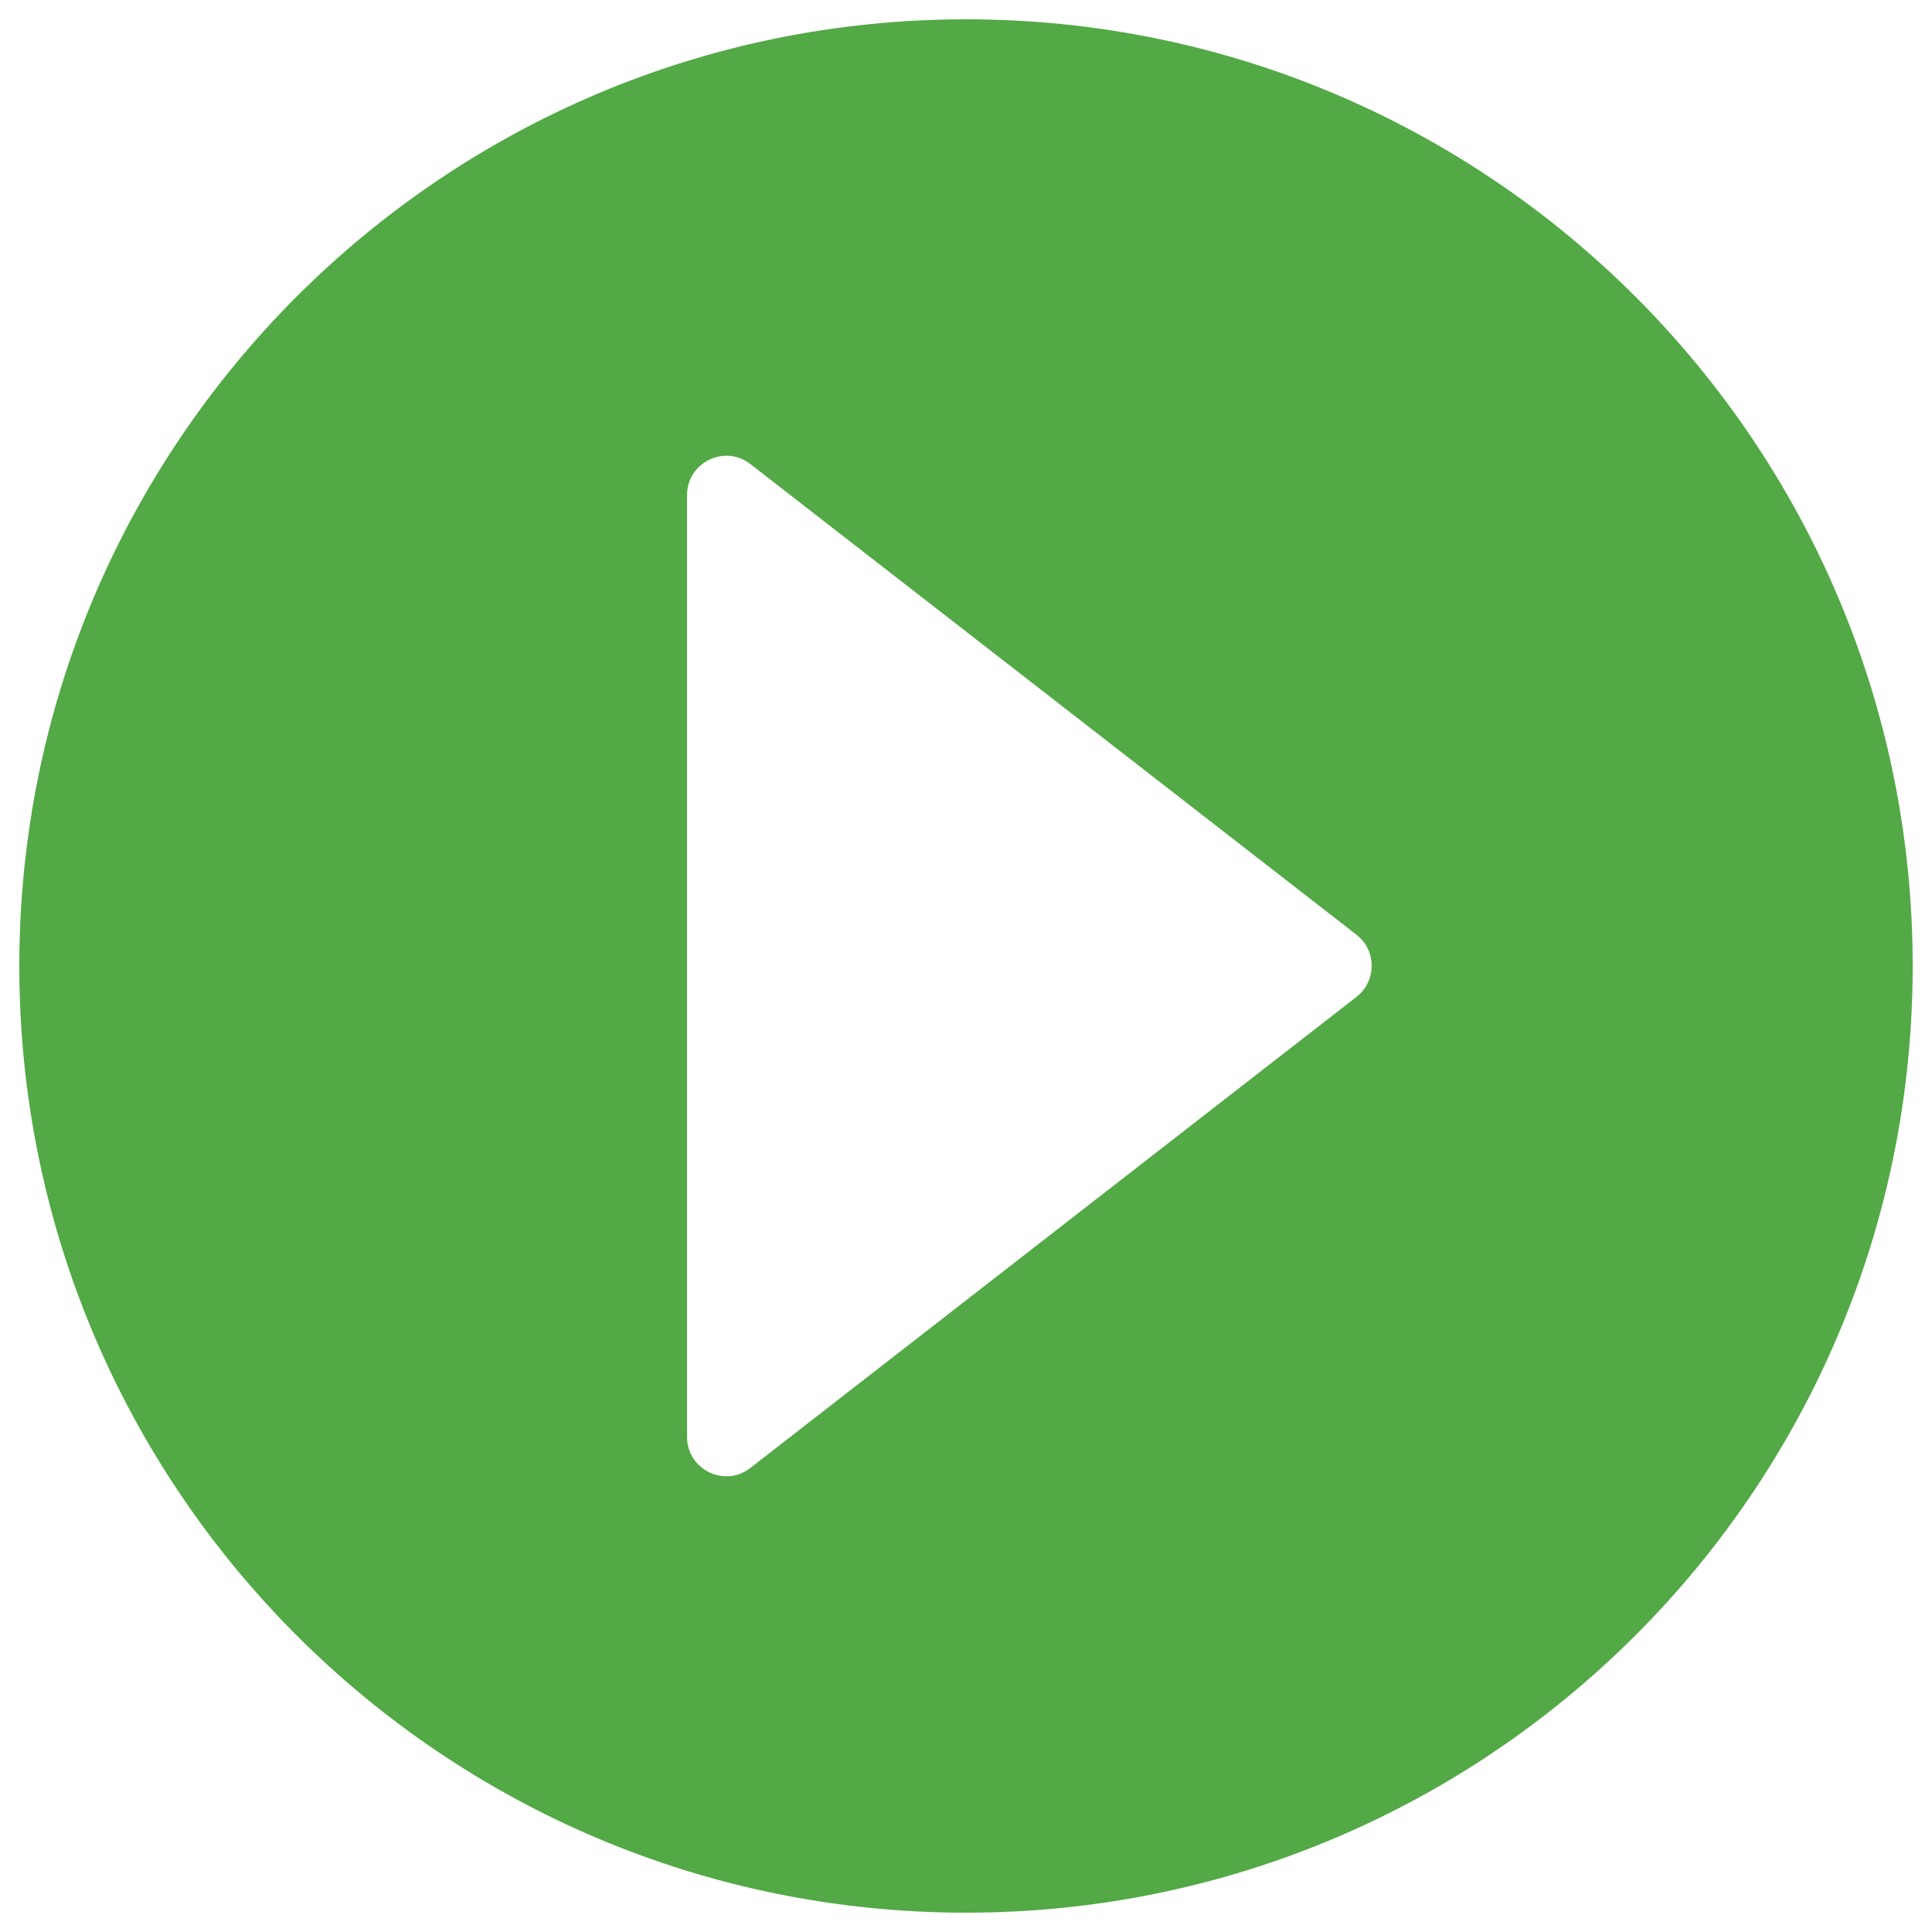 <?xml version="1.0" encoding="utf-8"?>
<!-- Generator: Adobe Illustrator 16.0.4, SVG Export Plug-In . SVG Version: 6.00 Build 0)  -->
<!DOCTYPE svg PUBLIC "-//W3C//DTD SVG 1.1//EN" "http://www.w3.org/Graphics/SVG/1.1/DTD/svg11.dtd">
<svg version="1.1" id="Capa_1" xmlns="http://www.w3.org/2000/svg" xmlns:xlink="http://www.w3.org/1999/xlink" x="0px" y="0px"
	 width="512px" height="512px" viewBox="0 0 512 512" enable-background="new 0 0 512 512" xml:space="preserve">
<g>
	<path fill="#52A945" d="M5.12,256c0,138.548,112.333,250.88,250.88,250.88S506.88,394.547,506.88,256S394.547,5.12,256,5.12
		S5.12,117.453,5.12,256z M198.861,122.982l160.614,124.723c5.377,4.147,5.377,12.288,0,16.486L198.861,389.018
		c-6.81,5.324-16.793,0.461-16.793-8.242V131.226C182.067,122.573,192.051,117.657,198.861,122.982z"/>
</g>
</svg>
